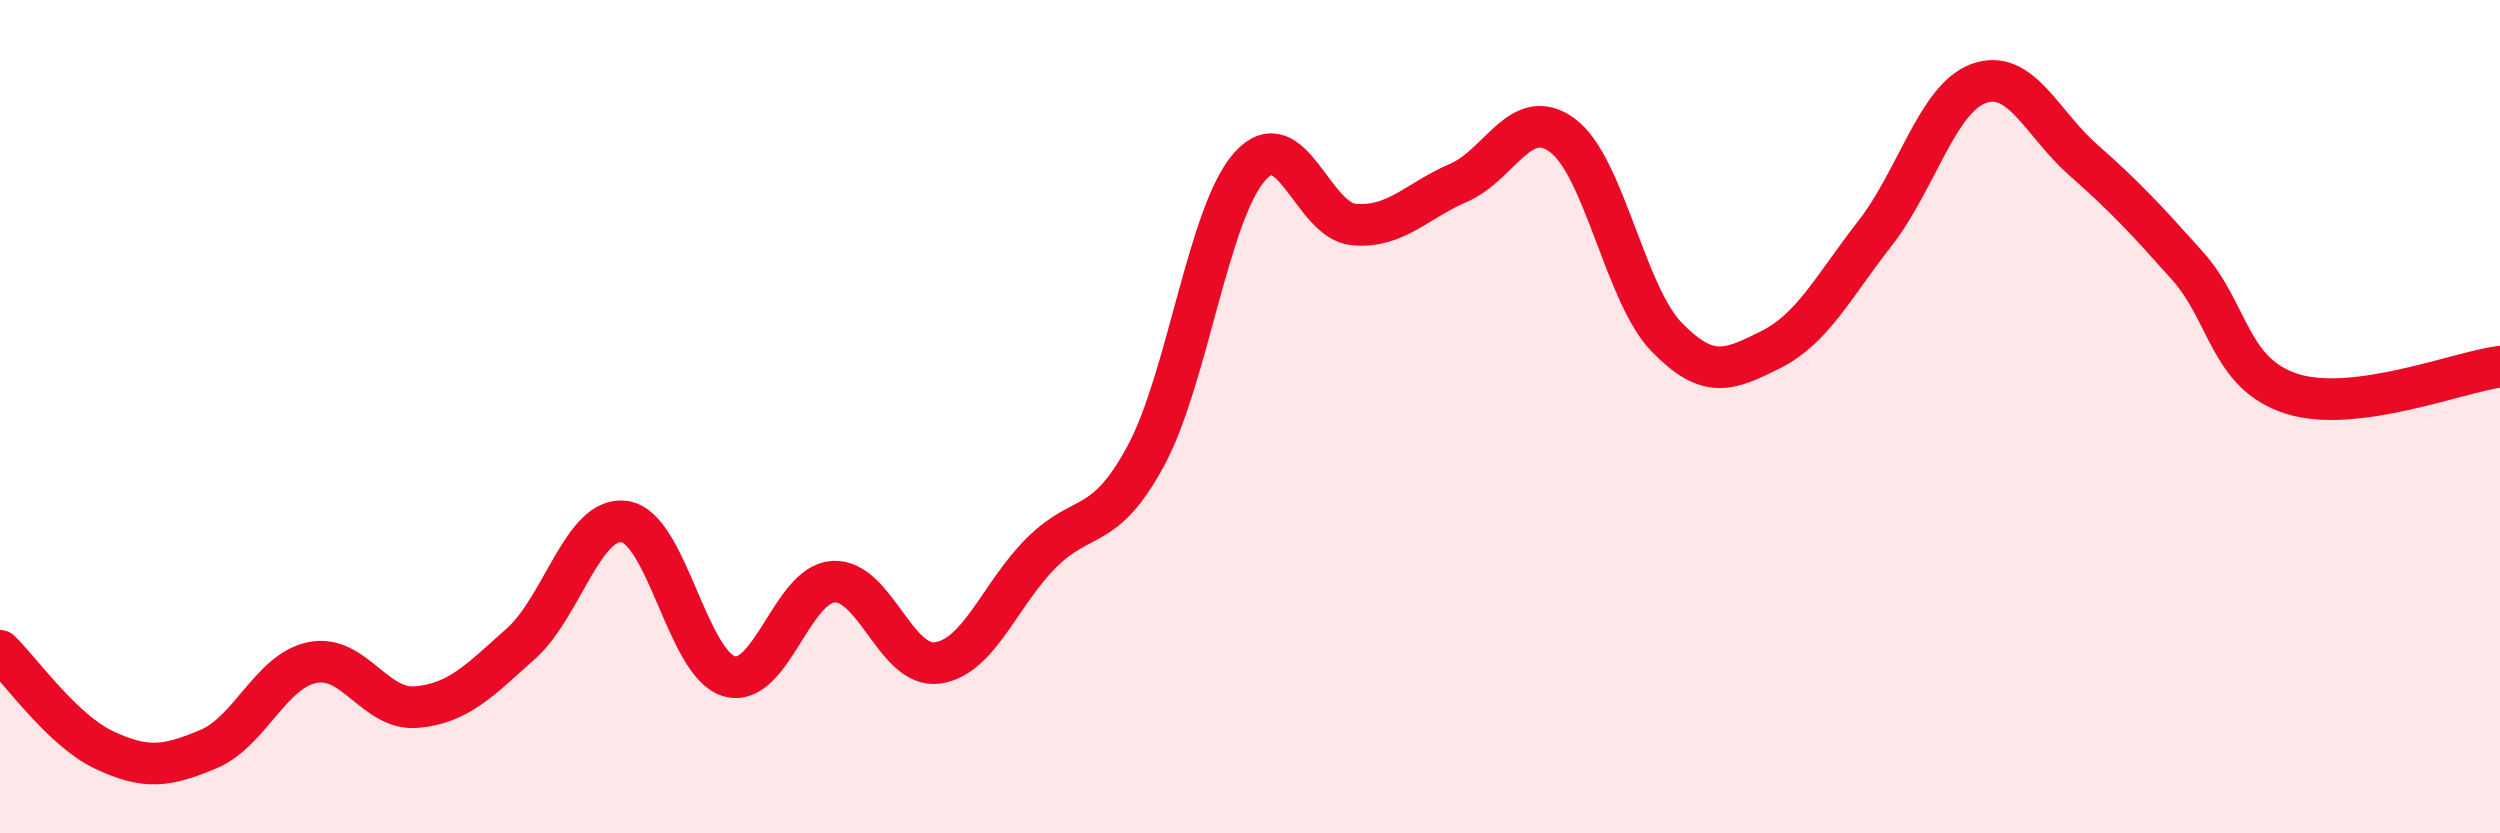 
    <svg width="60" height="20" viewBox="0 0 60 20" xmlns="http://www.w3.org/2000/svg">
      <path
        d="M 0,15.62 C 0.5,16.1 1.5,17.53 2.5,18 C 3.5,18.47 4,18.4 5,17.98 C 6,17.56 6.5,16.1 7.5,15.9 C 8.5,15.7 9,17.06 10,16.97 C 11,16.88 11.5,16.34 12.5,15.45 C 13.5,14.56 14,12.36 15,12.52 C 16,12.68 16.5,15.94 17.5,16.23 C 18.5,16.52 19,14.02 20,13.96 C 21,13.9 21.5,16.05 22.5,15.91 C 23.5,15.77 24,14.25 25,13.26 C 26,12.27 26.5,12.79 27.5,10.94 C 28.5,9.09 29,5.1 30,3.99 C 31,2.88 31.5,5.31 32.5,5.39 C 33.5,5.47 34,4.82 35,4.39 C 36,3.96 36.5,2.51 37.5,3.25 C 38.5,3.99 39,7.06 40,8.09 C 41,9.12 41.5,8.89 42.5,8.39 C 43.5,7.89 44,6.88 45,5.6 C 46,4.32 46.5,2.35 47.5,2 C 48.5,1.65 49,2.96 50,3.84 C 51,4.72 51.5,5.26 52.5,6.38 C 53.5,7.5 53.5,8.97 55,9.45 C 56.5,9.93 59,8.93 60,8.8L60 20L0 20Z"
        fill="#EB0A25"
        opacity="0.1"
        stroke-linecap="round"
        stroke-linejoin="round"
      />
      <path
        d="M 0,15.62 C 0.5,16.1 1.5,17.53 2.5,18 C 3.5,18.47 4,18.4 5,17.98 C 6,17.56 6.5,16.1 7.5,15.9 C 8.5,15.7 9,17.06 10,16.97 C 11,16.88 11.5,16.34 12.5,15.45 C 13.5,14.56 14,12.36 15,12.52 C 16,12.68 16.5,15.94 17.5,16.23 C 18.5,16.52 19,14.02 20,13.96 C 21,13.9 21.5,16.05 22.5,15.91 C 23.5,15.77 24,14.25 25,13.26 C 26,12.27 26.5,12.79 27.5,10.94 C 28.5,9.09 29,5.1 30,3.99 C 31,2.88 31.5,5.31 32.5,5.39 C 33.5,5.47 34,4.82 35,4.39 C 36,3.96 36.5,2.51 37.5,3.25 C 38.5,3.99 39,7.06 40,8.09 C 41,9.12 41.5,8.89 42.5,8.39 C 43.5,7.89 44,6.88 45,5.6 C 46,4.32 46.5,2.35 47.5,2 C 48.5,1.65 49,2.96 50,3.84 C 51,4.72 51.5,5.26 52.5,6.38 C 53.5,7.5 53.5,8.97 55,9.45 C 56.5,9.93 59,8.93 60,8.8"
        stroke="#EB0A25"
        stroke-width="1"
        fill="none"
        stroke-linecap="round"
        stroke-linejoin="round"
      />
    </svg>
  